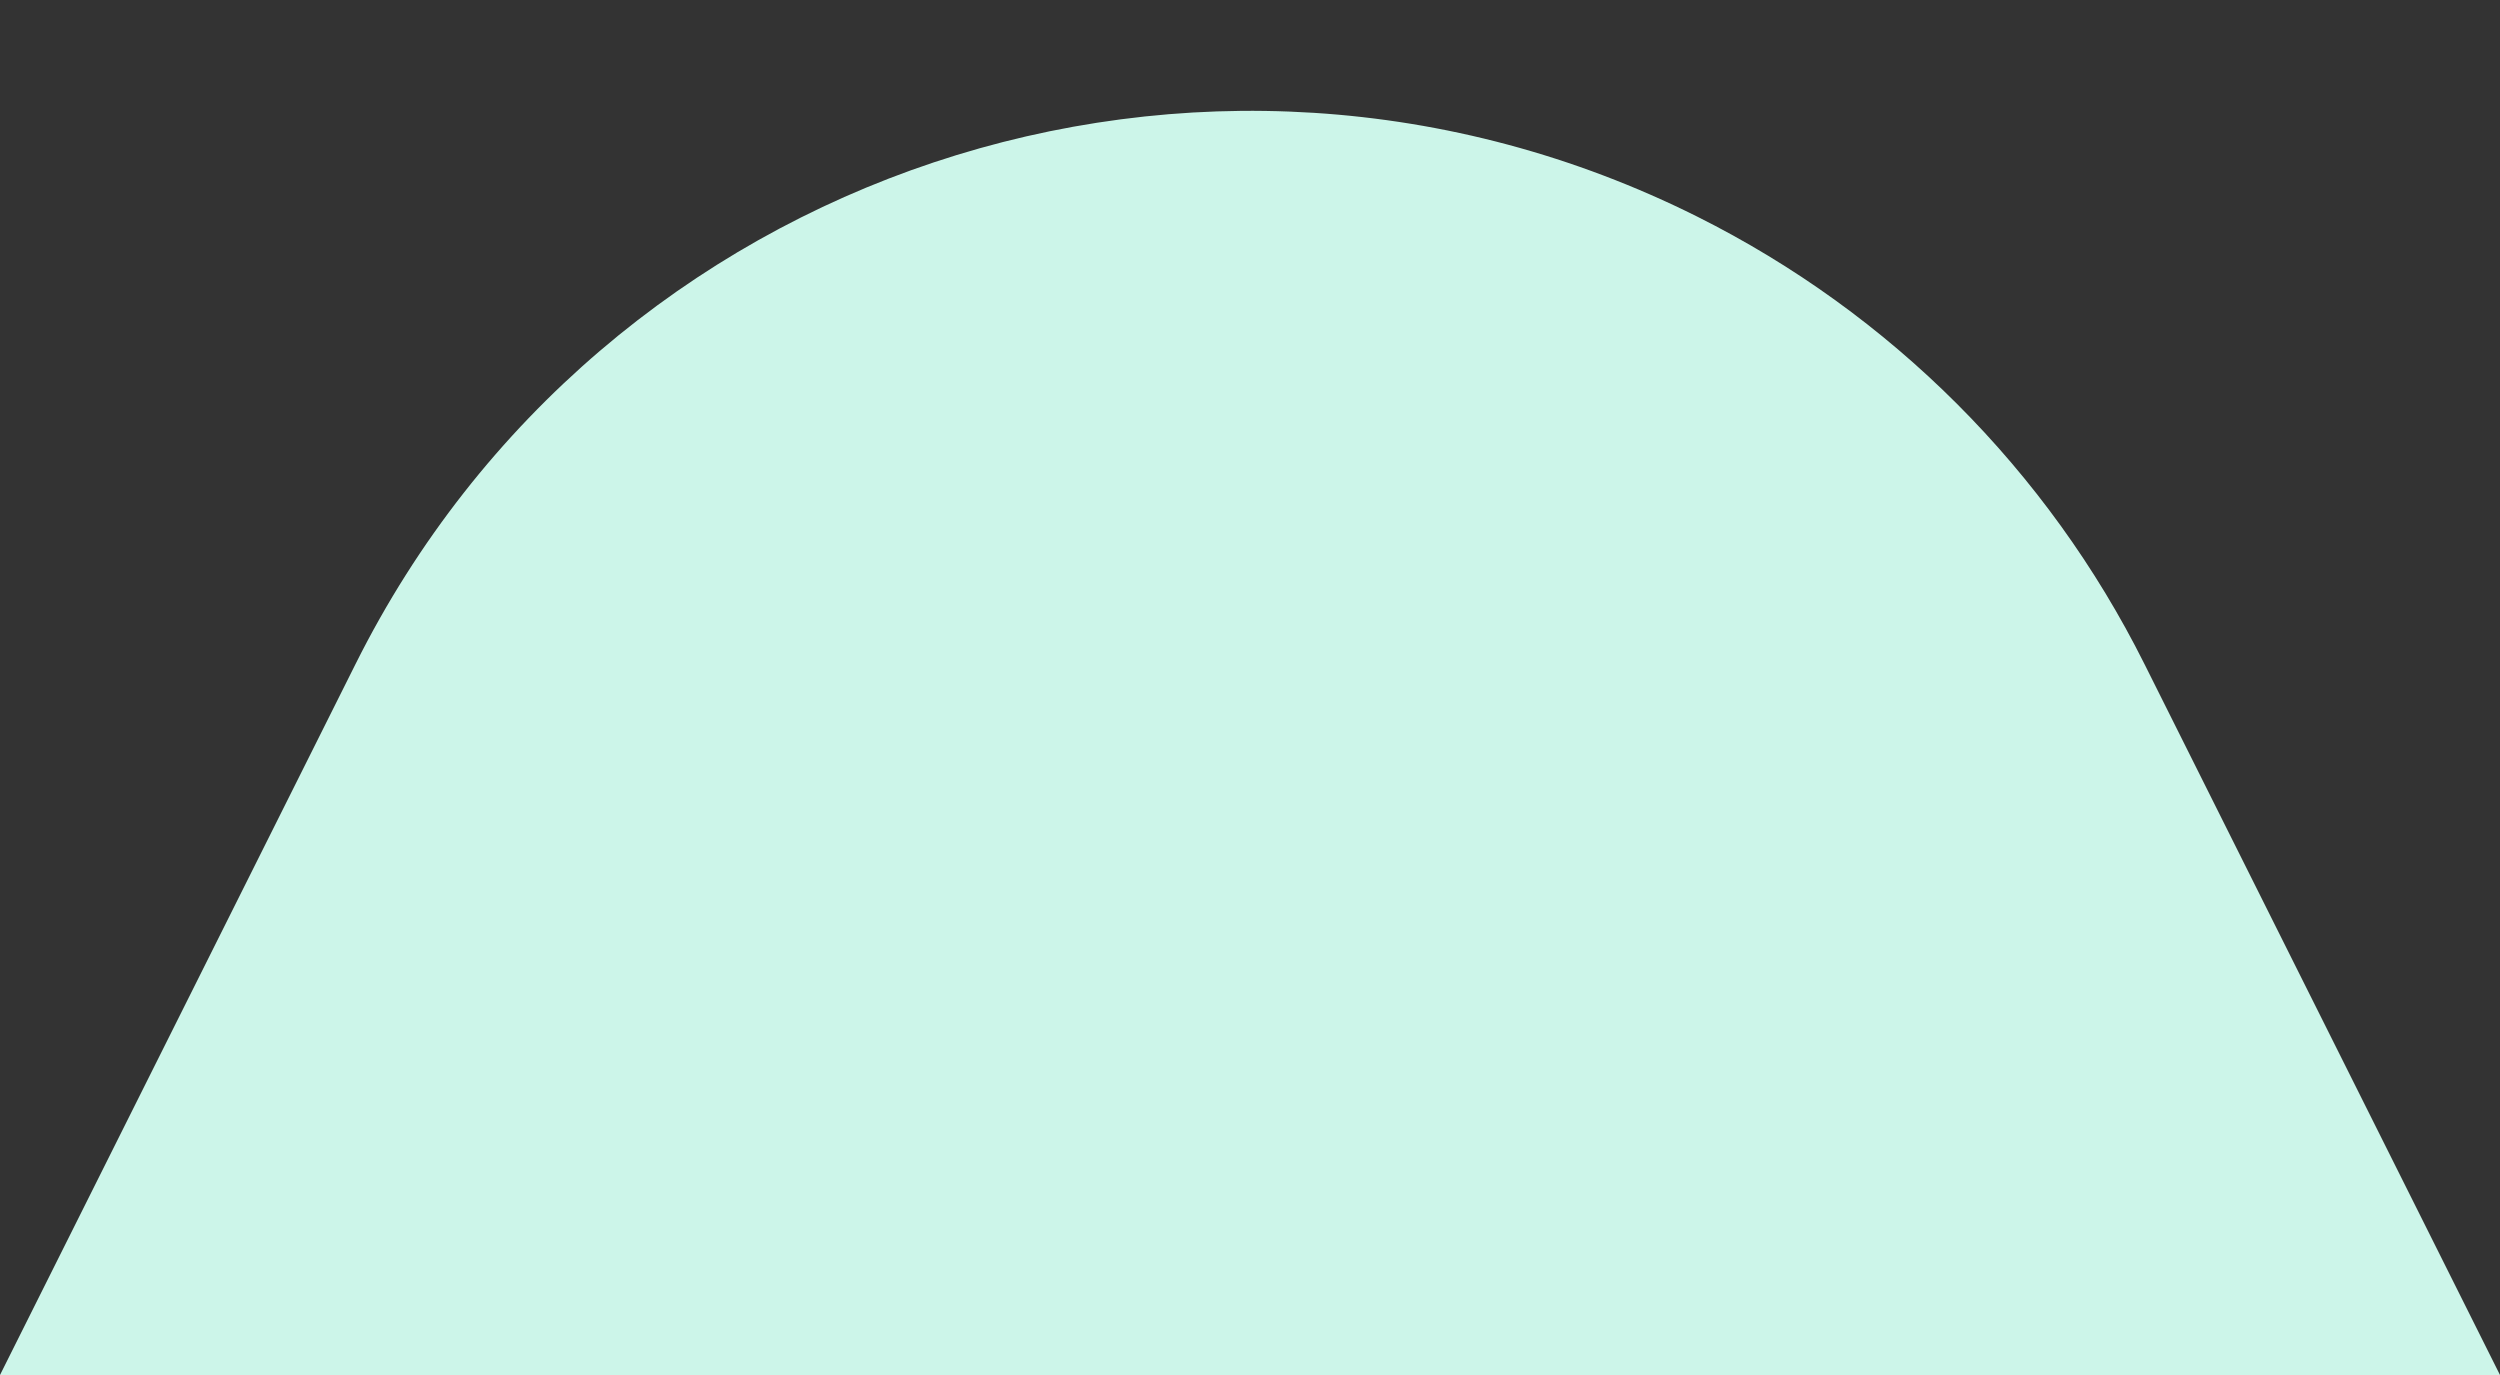 <?xml version="1.0" encoding="UTF-8"?>
<svg width="20px" height="11px" viewBox="0 0 20 11" version="1.1" xmlns="http://www.w3.org/2000/svg" xmlns:xlink="http://www.w3.org/1999/xlink">
    <rect x="0" y="0" width="20" height="11" fill="#333333" stroke="none"/>
    <title>symbols-tooltip-across_the_globe</title>
    <g id="Page-1" stroke="none" stroke-width="1" fill="none" fill-rule="evenodd">
        <g id="--" transform="translate(-410, -5444)" fill="#CCF5E9">
            <path d="M427.155,5449.311 L430,5455 L430,5455 L410,5455 L412.845,5449.311 C414.82,5445.359 419.626,5443.757 423.578,5445.733 C425.126,5446.507 426.381,5447.763 427.155,5449.311 Z" id="symbols-tooltip-across_the_globe"></path>
        </g>
    </g>
</svg>